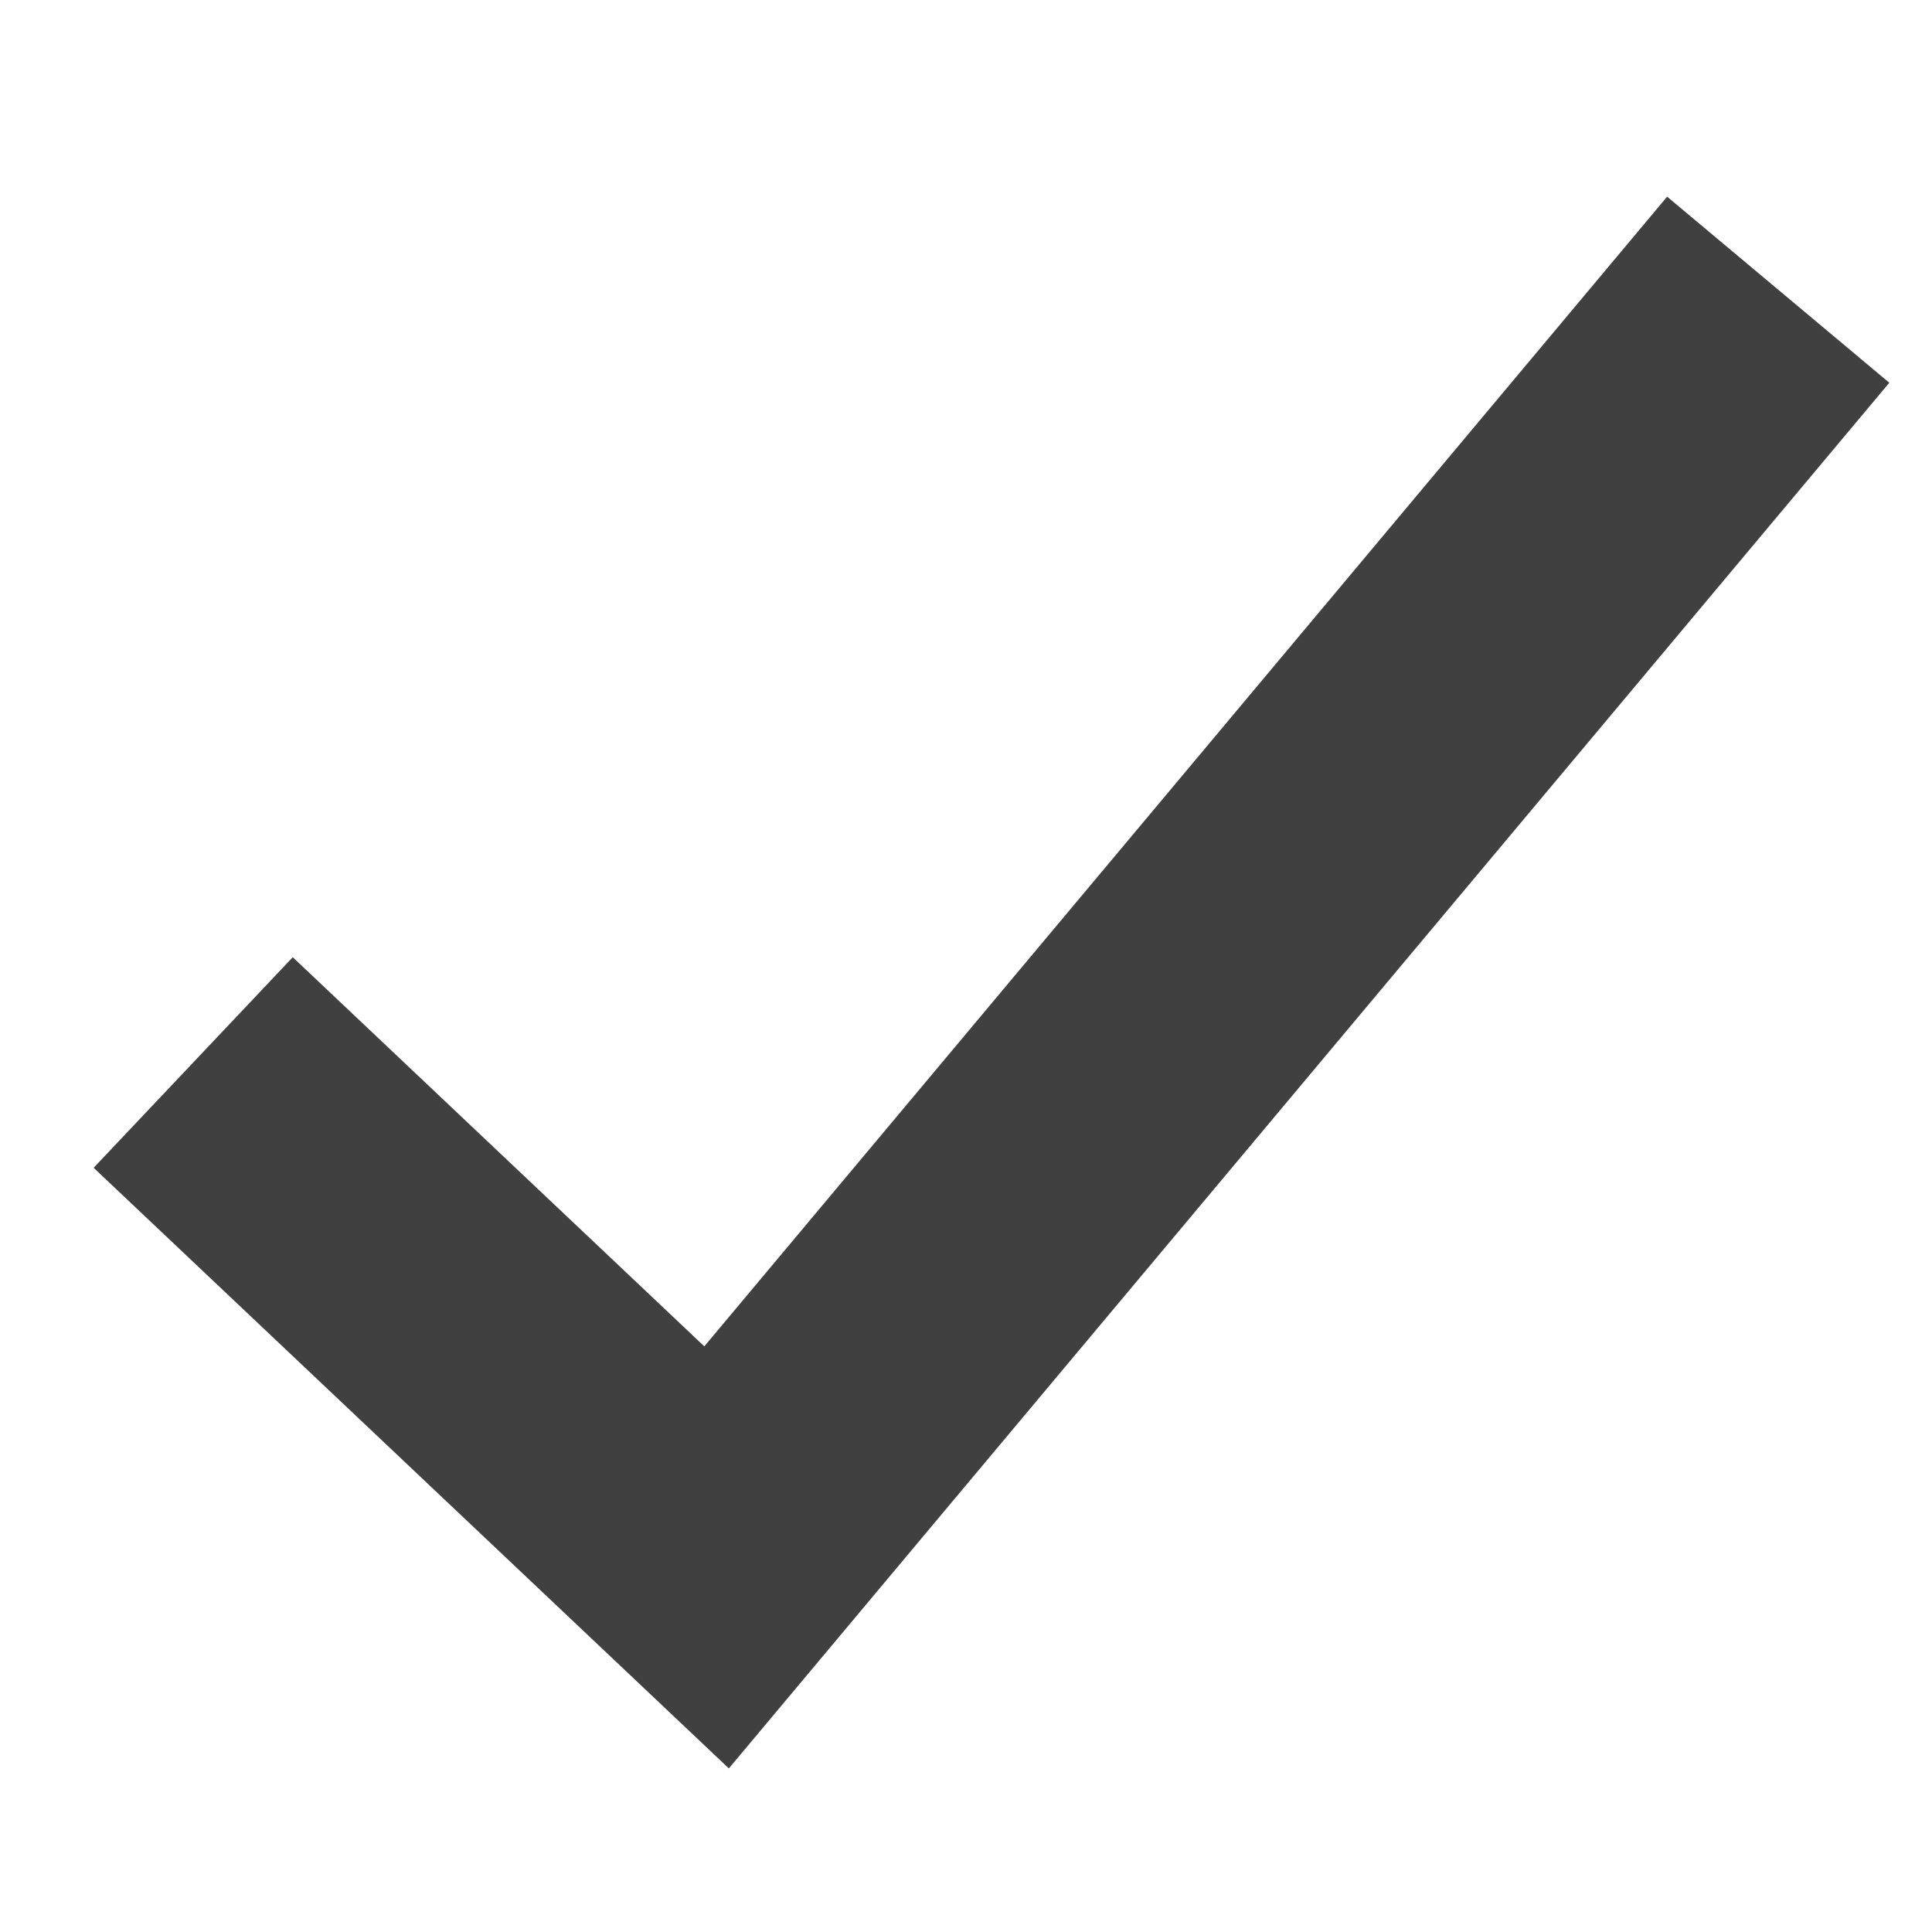 <svg xmlns="http://www.w3.org/2000/svg" xmlns:xlink="http://www.w3.org/1999/xlink" width="20" height="20" viewBox="0 0 20 20">
  <defs>
    <style>
      .cls-1 {
        clip-path: url(#clip-Tick_grey);
      }

      .cls-2 {
        fill: none;
        stroke: #404040;
        stroke-miterlimit: 10;
        stroke-width: 3px;
      }
    </style>
    <clipPath id="clip-Tick_grey">
      <rect width="20" height="20"/>
    </clipPath>
  </defs>
  <g id="Tick_grey" data-name="Tick grey" class="cls-1">
    <g id="Group_2423" data-name="Group 2423" transform="translate(-40.358 4.115)">
      <path id="Path_28012" data-name="Path 28012" class="cls-2" d="M5.271,13.2l5.418,5.123L21.679,5.2" transform="translate(37.087 -6.316)"/>
    </g>
  </g>
</svg>
